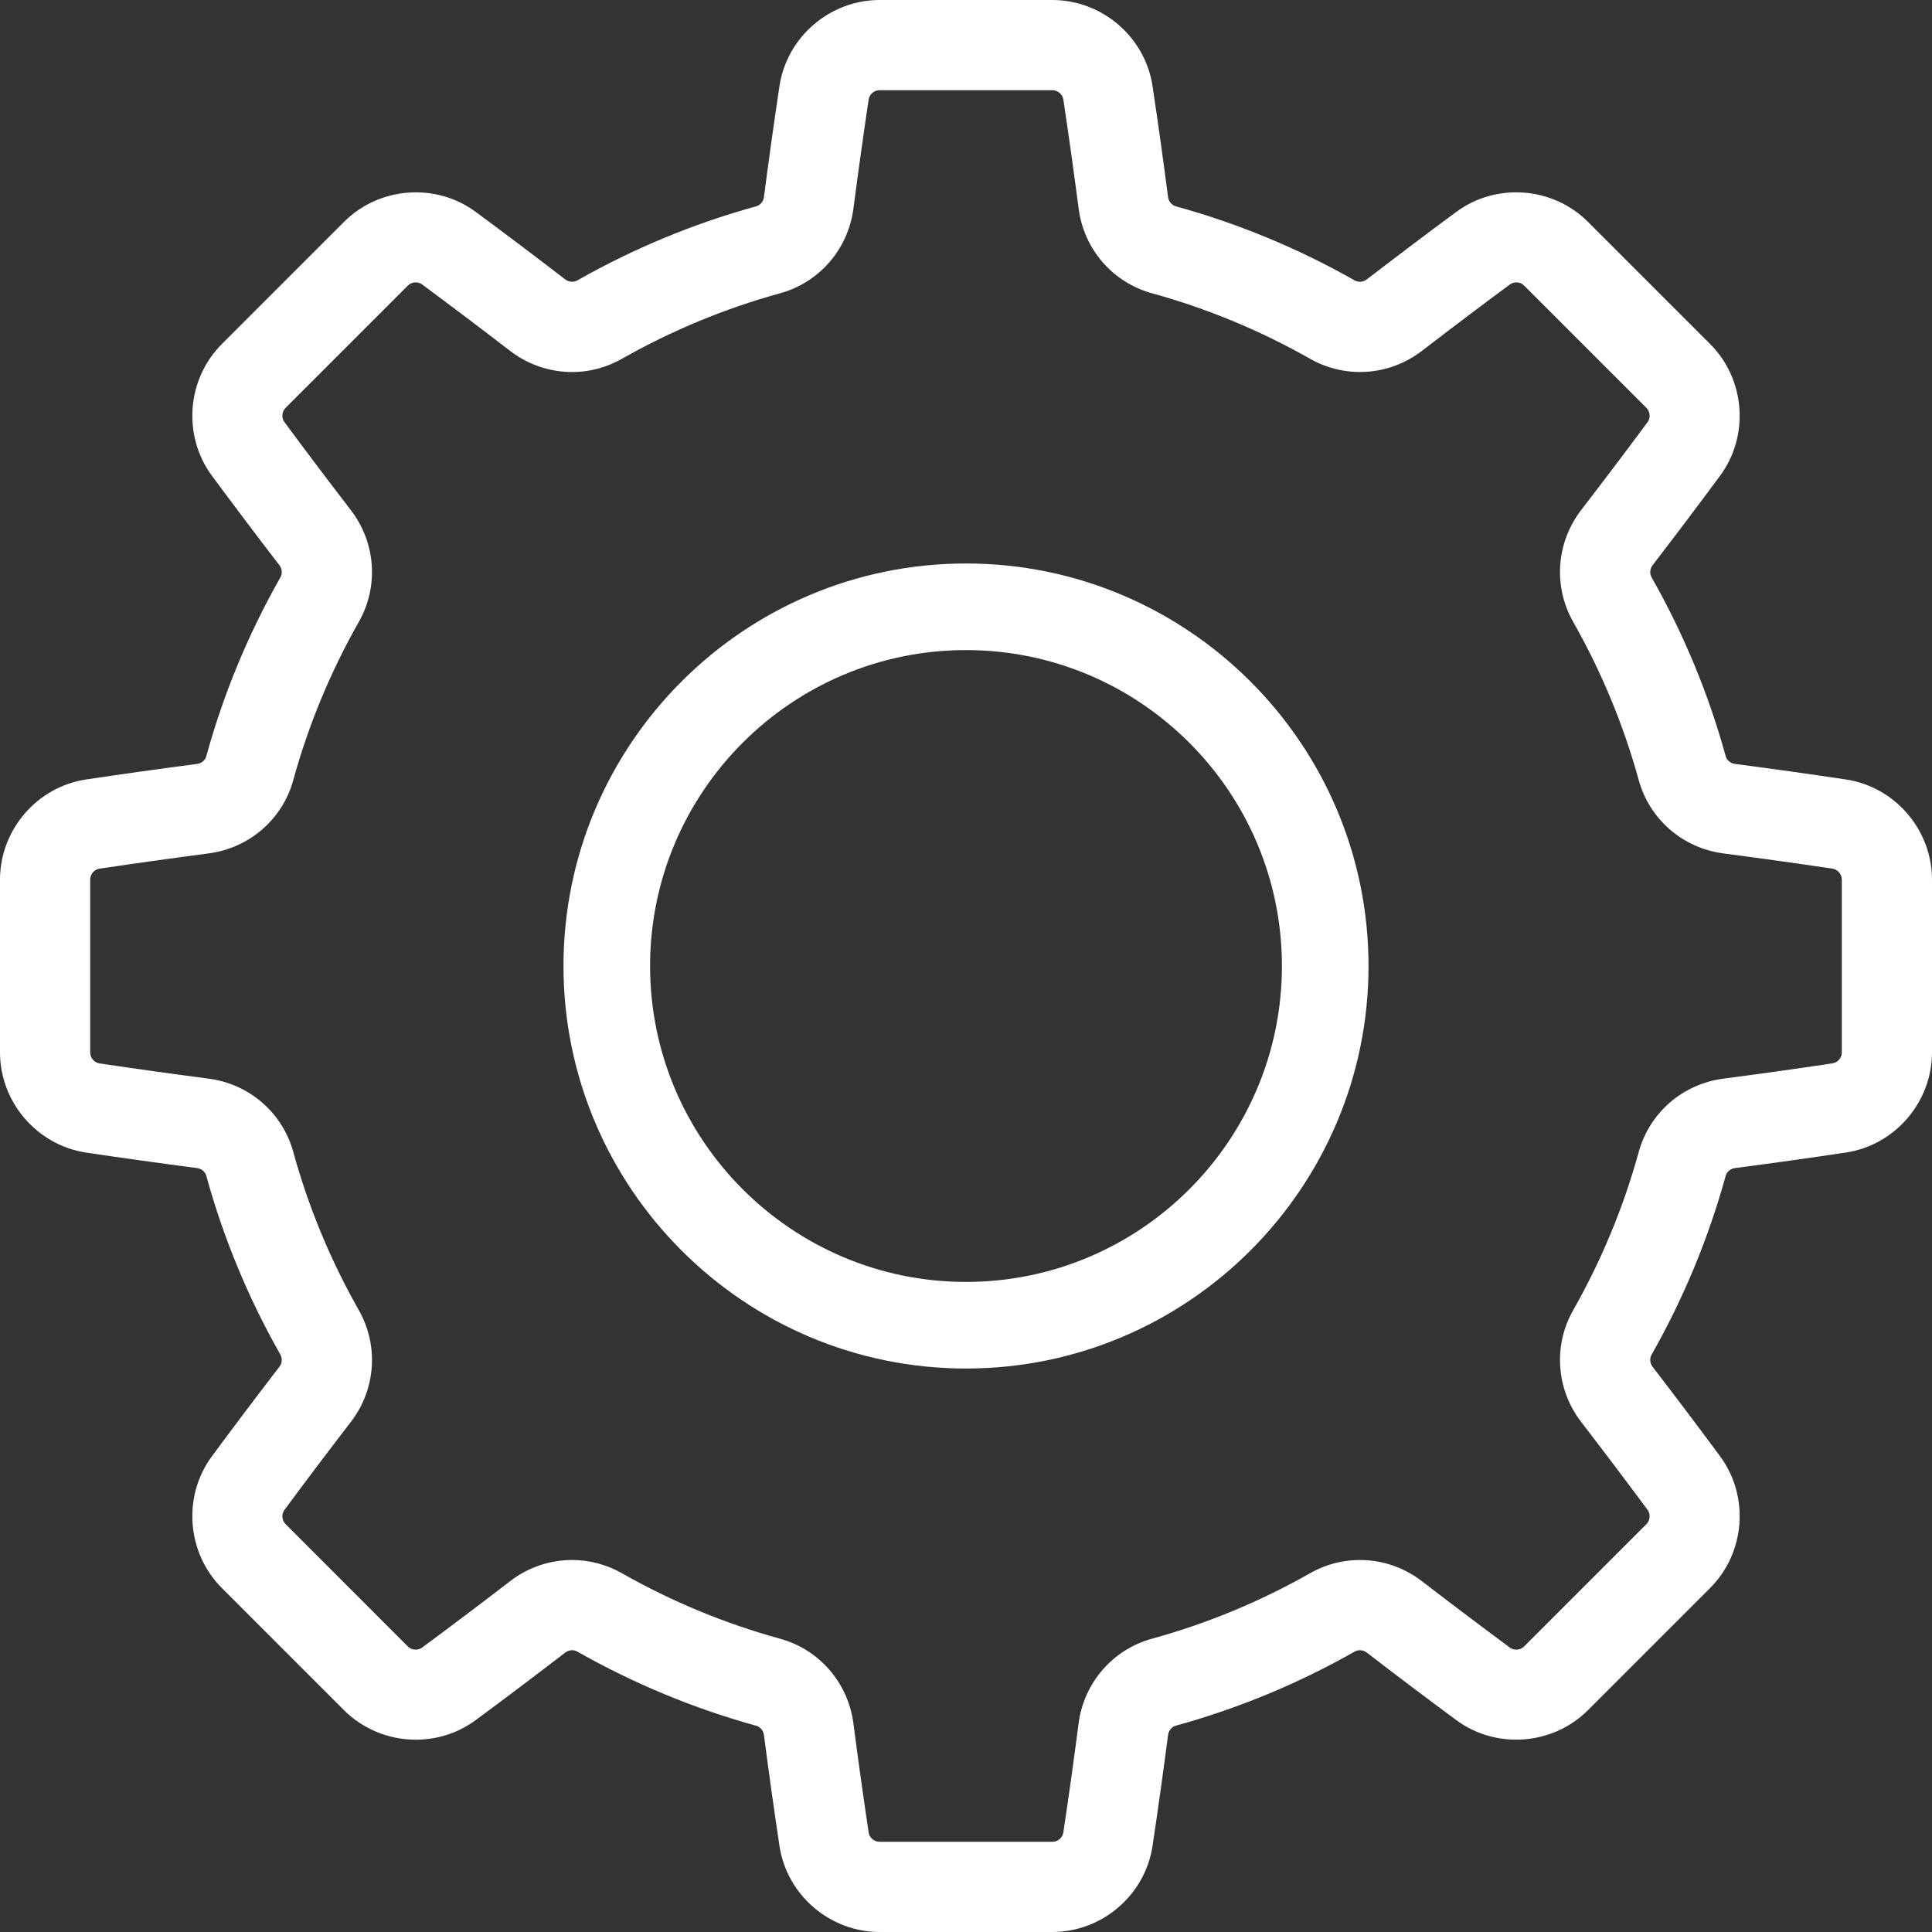 <?xml version="1.0" encoding="UTF-8"?>
<svg width="29px" height="29px" viewBox="0 0 29 29" version="1.1" xmlns="http://www.w3.org/2000/svg" xmlns:xlink="http://www.w3.org/1999/xlink">
    <rect x="0" y="0" width="29" height="29" fill="#333333" stroke="none"/>
    <!-- Generator: Sketch 47.1 (45422) - http://www.bohemiancoding.com/sketch -->
    <title>settings (18)</title>
    <desc>Created with Sketch.</desc>
    <defs></defs>
    <g id="Page-1" stroke="none" stroke-width="1" fill="none" fill-rule="evenodd">
        <g id="Artboard-3" transform="translate(-85, -1005)" fill-rule="nonzero" fill="#FFFFFF">
            <g id="Group-28" transform="translate(62, 906)">
                <g id="settings-(18)" transform="translate(23, 99)">
                    <path d="M27.707,11.7 C27.162,11.618 26.602,11.54 26.043,11.467 C25.975,11.458 25.921,11.412 25.903,11.35 C25.646,10.414 25.271,9.511 24.791,8.666 C24.759,8.609 24.765,8.537 24.807,8.483 C25.15,8.036 25.491,7.585 25.819,7.141 C26.262,6.542 26.198,5.692 25.67,5.164 L23.836,3.33 C23.308,2.802 22.458,2.738 21.859,3.181 C21.416,3.508 20.964,3.849 20.517,4.193 C20.463,4.235 20.391,4.241 20.334,4.209 C19.489,3.729 18.586,3.355 17.65,3.097 C17.588,3.08 17.542,3.025 17.533,2.957 C17.46,2.397 17.382,1.837 17.3,1.293 C17.19,0.556 16.544,0 15.796,0 L13.204,0 C12.456,0 11.81,0.556 11.7,1.293 C11.618,1.837 11.54,2.397 11.467,2.957 C11.458,3.025 11.412,3.079 11.35,3.097 C10.414,3.355 9.511,3.729 8.666,4.209 C8.609,4.241 8.537,4.235 8.483,4.193 C8.036,3.849 7.584,3.508 7.141,3.181 C6.542,2.738 5.692,2.802 5.164,3.33 L3.33,5.164 C2.802,5.692 2.738,6.542 3.181,7.141 C3.51,7.586 3.85,8.037 4.193,8.483 C4.235,8.537 4.241,8.609 4.209,8.666 C3.729,9.511 3.354,10.414 3.097,11.35 C3.08,11.412 3.025,11.458 2.957,11.467 C2.398,11.54 1.839,11.618 1.293,11.7 C0.556,11.81 0,12.456 0,13.204 L0,15.796 C0,16.544 0.556,17.19 1.293,17.301 C1.838,17.382 2.398,17.46 2.957,17.533 C3.025,17.542 3.079,17.588 3.097,17.65 C3.354,18.586 3.729,19.489 4.209,20.334 C4.241,20.391 4.235,20.463 4.193,20.517 C3.849,20.964 3.509,21.415 3.181,21.859 C2.738,22.458 2.802,23.308 3.33,23.837 L5.163,25.67 C5.692,26.198 6.542,26.263 7.141,25.819 C7.584,25.492 8.035,25.151 8.483,24.807 C8.537,24.765 8.609,24.759 8.666,24.791 C9.511,25.271 10.414,25.645 11.35,25.904 C11.412,25.921 11.458,25.976 11.467,26.043 C11.54,26.603 11.618,27.163 11.7,27.707 C11.81,28.444 12.456,29 13.204,29 L15.796,29 C16.544,29 17.19,28.444 17.3,27.707 C17.382,27.162 17.46,26.602 17.533,26.043 C17.542,25.975 17.588,25.92 17.65,25.903 C18.586,25.645 19.489,25.271 20.334,24.791 C20.391,24.759 20.463,24.765 20.517,24.807 C20.964,25.151 21.416,25.492 21.859,25.819 C22.458,26.262 23.308,26.198 23.836,25.67 L25.67,23.836 C26.198,23.308 26.262,22.458 25.819,21.859 C25.491,21.415 25.15,20.964 24.807,20.517 C24.765,20.463 24.759,20.391 24.791,20.334 C25.271,19.489 25.645,18.586 25.903,17.65 C25.921,17.588 25.975,17.542 26.043,17.533 C26.602,17.46 27.162,17.382 27.707,17.3 C28.444,17.19 29,16.543 29,15.796 L29,13.204 C29,12.456 28.444,11.81 27.707,11.7 Z M27.646,15.796 C27.646,15.879 27.586,15.949 27.507,15.961 C26.97,16.042 26.418,16.119 25.868,16.191 C25.259,16.27 24.76,16.702 24.598,17.291 C24.37,18.119 24.039,18.918 23.614,19.666 C23.312,20.197 23.359,20.856 23.733,21.343 C24.072,21.783 24.407,22.227 24.731,22.664 C24.778,22.729 24.77,22.821 24.712,22.879 L22.879,24.712 C22.821,24.771 22.728,24.778 22.664,24.731 C22.228,24.408 21.783,24.073 21.343,23.734 C20.856,23.359 20.197,23.312 19.666,23.614 C18.918,24.039 18.119,24.37 17.29,24.598 C16.702,24.76 16.27,25.259 16.19,25.868 C16.119,26.419 16.042,26.97 15.961,27.507 C15.949,27.586 15.878,27.646 15.796,27.646 L13.204,27.646 C13.122,27.646 13.051,27.586 13.039,27.507 C12.959,26.971 12.881,26.42 12.81,25.868 C12.73,25.259 12.298,24.76 11.71,24.598 C10.881,24.37 10.082,24.039 9.334,23.614 C9.101,23.482 8.844,23.416 8.587,23.416 C8.258,23.416 7.931,23.523 7.657,23.734 C7.217,24.073 6.772,24.408 6.336,24.731 C6.271,24.778 6.179,24.771 6.121,24.713 L4.288,22.879 C4.23,22.821 4.222,22.729 4.27,22.664 C4.592,22.228 4.928,21.783 5.267,21.343 C5.641,20.856 5.688,20.198 5.386,19.666 C4.961,18.918 4.63,18.119 4.402,17.291 C4.24,16.702 3.741,16.27 3.132,16.191 C2.582,16.119 2.03,16.042 1.493,15.962 C1.414,15.95 1.354,15.879 1.354,15.797 L1.354,13.204 C1.354,13.122 1.414,13.051 1.493,13.039 C2.03,12.959 2.582,12.882 3.132,12.81 C3.741,12.73 4.24,12.299 4.402,11.71 C4.63,10.882 4.961,10.083 5.386,9.335 C5.688,8.803 5.641,8.145 5.267,7.658 C4.929,7.218 4.593,6.774 4.27,6.336 C4.222,6.272 4.23,6.179 4.288,6.121 L6.121,4.288 C6.179,4.23 6.271,4.222 6.336,4.27 C6.772,4.592 7.216,4.928 7.657,5.267 C8.144,5.641 8.803,5.689 9.334,5.386 C10.082,4.962 10.881,4.63 11.71,4.402 C12.298,4.24 12.73,3.741 12.81,3.132 C12.882,2.581 12.959,2.029 13.039,1.493 C13.051,1.414 13.122,1.354 13.204,1.354 L15.796,1.354 C15.878,1.354 15.949,1.414 15.961,1.493 C16.042,2.029 16.119,2.581 16.191,3.132 C16.27,3.741 16.702,4.24 17.291,4.402 C18.119,4.63 18.918,4.962 19.666,5.386 C20.197,5.688 20.856,5.641 21.343,5.267 C21.784,4.928 22.228,4.592 22.664,4.27 C22.729,4.222 22.821,4.23 22.879,4.288 L24.712,6.121 C24.77,6.179 24.778,6.272 24.731,6.336 C24.407,6.773 24.072,7.217 23.733,7.657 C23.359,8.145 23.312,8.803 23.614,9.335 C24.039,10.083 24.37,10.882 24.598,11.71 C24.76,12.299 25.259,12.73 25.868,12.81 C26.419,12.882 26.97,12.959 27.507,13.039 C27.586,13.051 27.646,13.122 27.646,13.204 L27.646,15.796 L27.646,15.796 Z" id="Shape"></path>
                    <path d="M14.5,8.458 C11.169,8.458 8.458,11.169 8.458,14.5 C8.458,17.831 11.169,20.542 14.5,20.542 C17.831,20.542 20.542,17.831 20.542,14.5 C20.542,11.169 17.831,8.458 14.5,8.458 Z M14.5,19.242 C11.885,19.242 9.758,17.115 9.758,14.5 C9.758,11.885 11.885,9.758 14.5,9.758 C17.115,9.758 19.242,11.885 19.242,14.5 C19.242,17.115 17.115,19.242 14.5,19.242 Z" id="Shape"></path>
                </g>
            </g>
        </g>
    </g>
</svg>